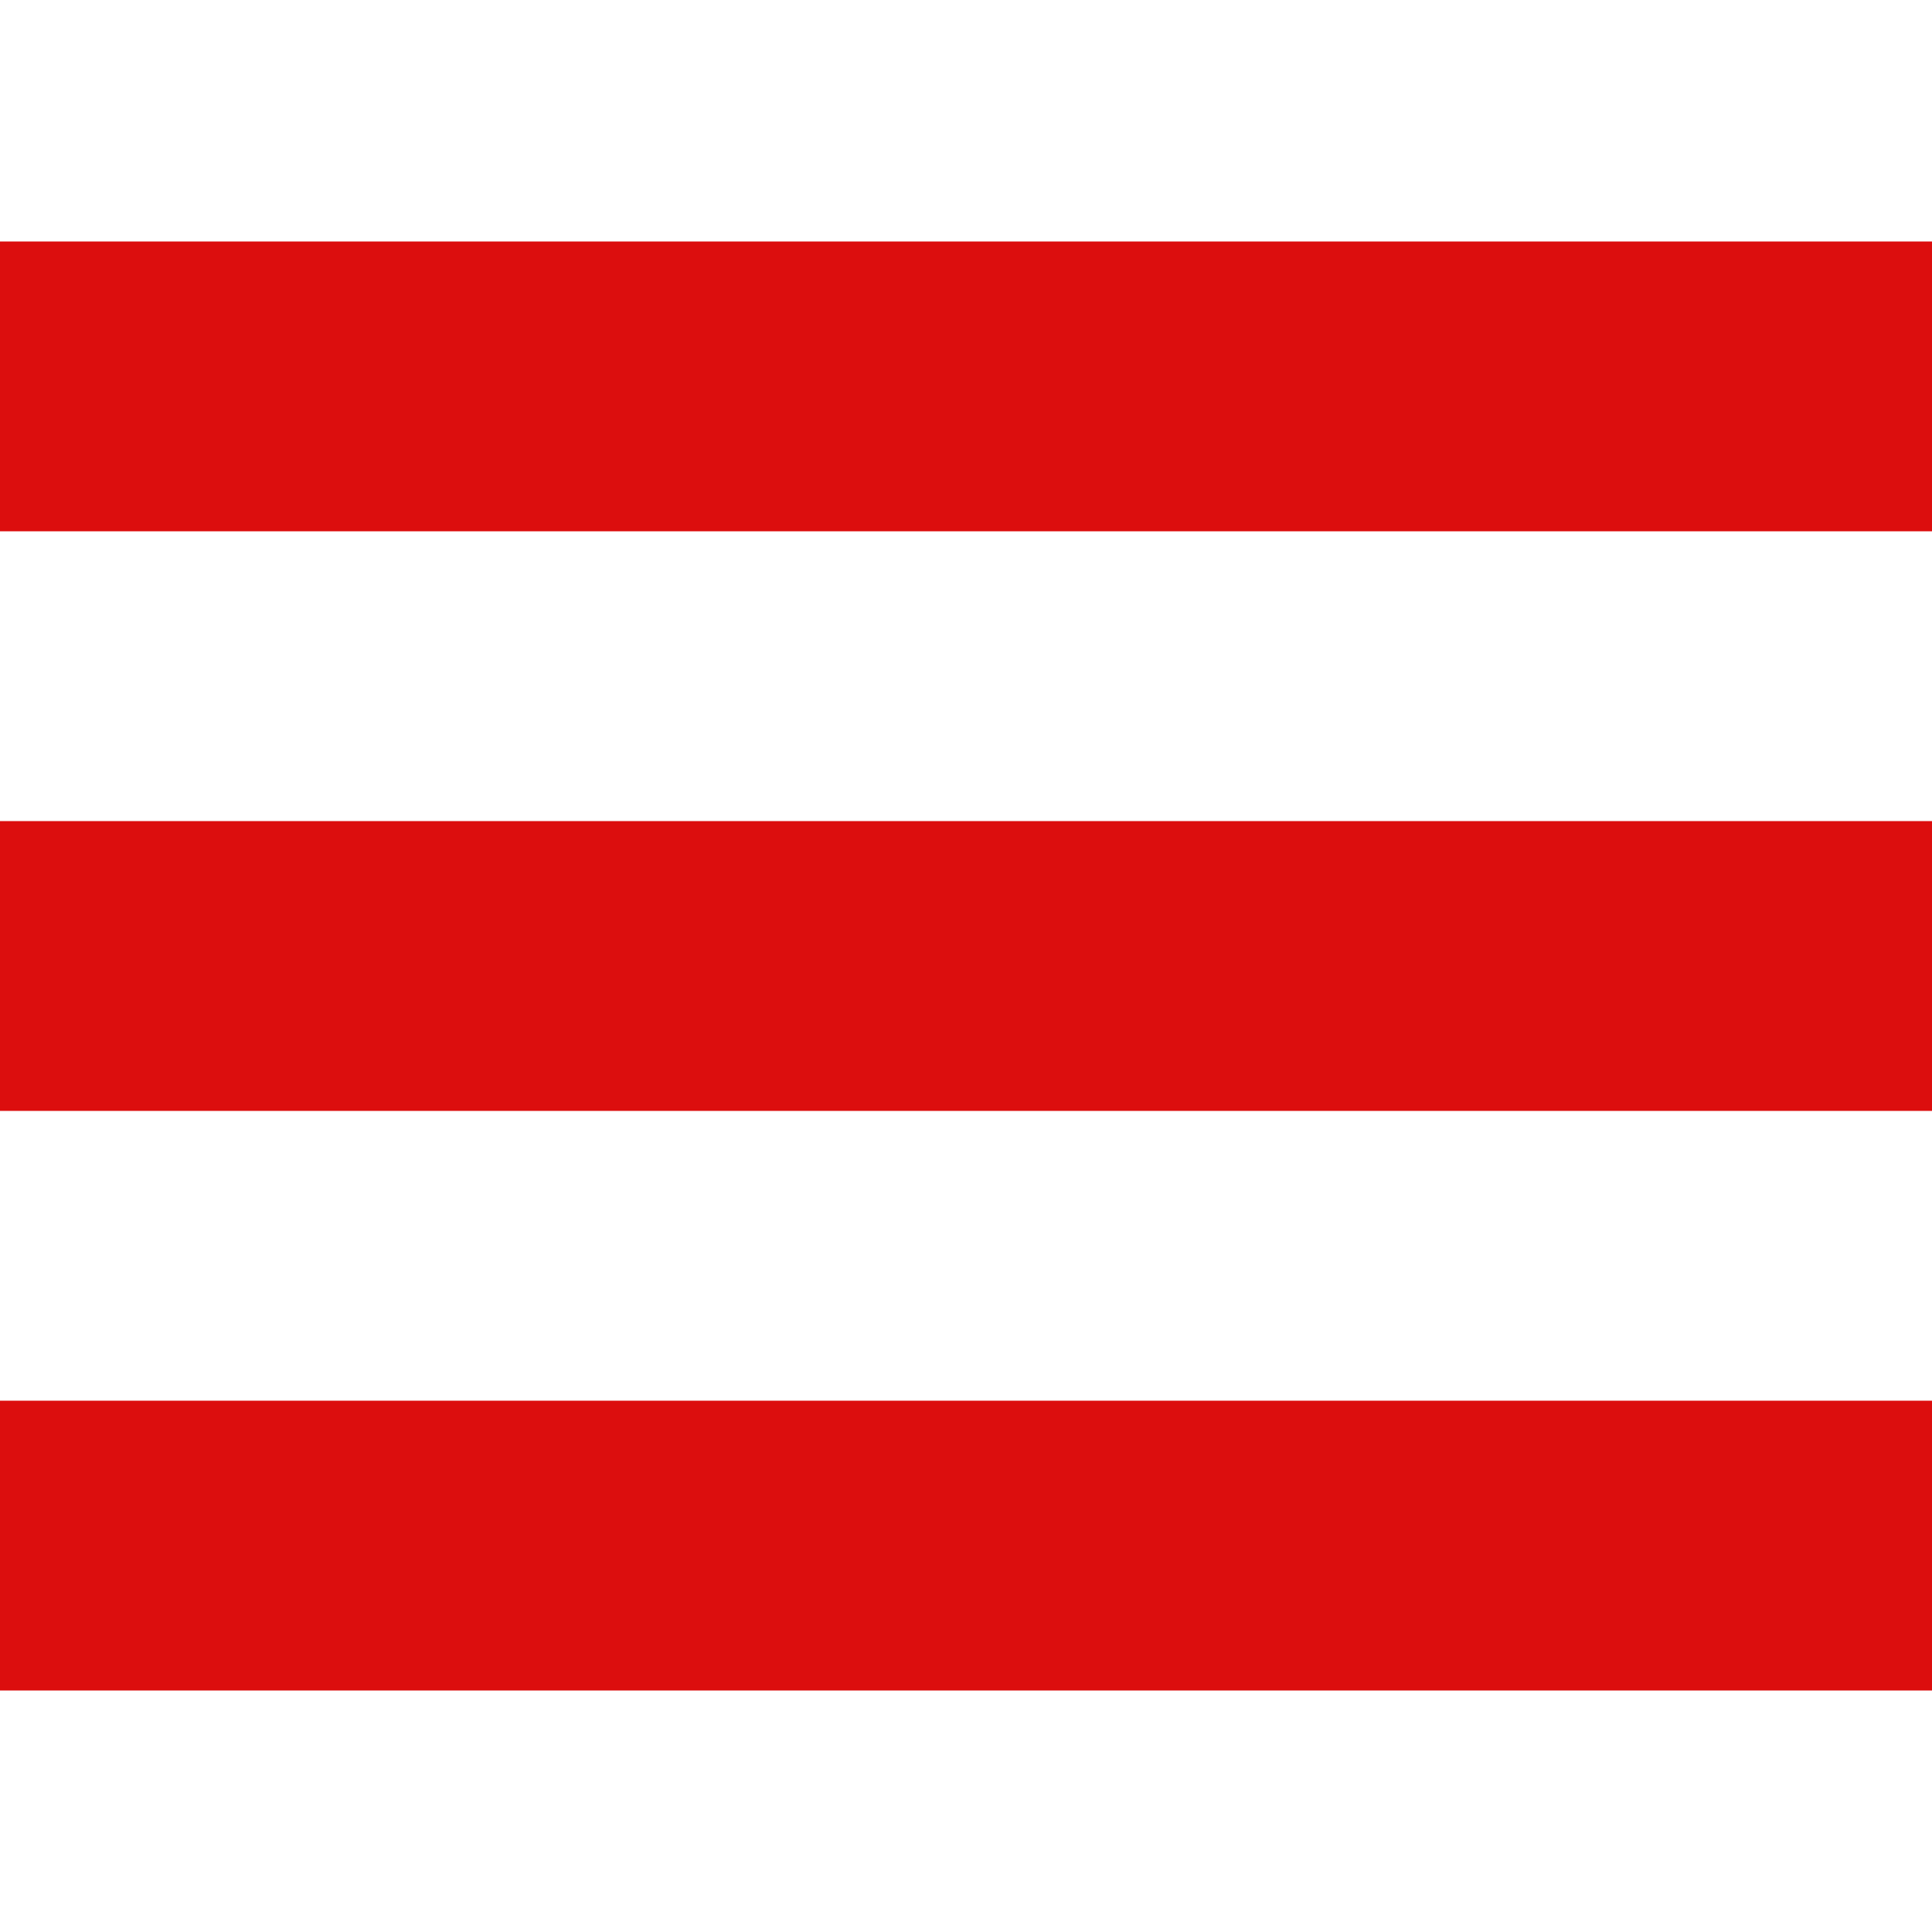 <!DOCTYPE svg PUBLIC "-//W3C//DTD SVG 1.1//EN" "http://www.w3.org/Graphics/SVG/1.1/DTD/svg11.dtd">
<!-- Uploaded to: SVG Repo, www.svgrepo.com, Transformed by: SVG Repo Mixer Tools -->
<svg fill="#DC0E0E" width="800px" height="800px" viewBox="0 0 20 20" xmlns="http://www.w3.org/2000/svg" stroke="#DC0E0E">
<g id="SVGRepo_bgCarrier" stroke-width="0"/>
<g id="SVGRepo_tracerCarrier" stroke-linecap="round" stroke-linejoin="round"/>
<g id="SVGRepo_iconCarrier">
<path d="M0 3h20v2H0V3zm0 6h20v2H0V9zm0 6h20v2H0v-2z"/>
</g>
</svg>